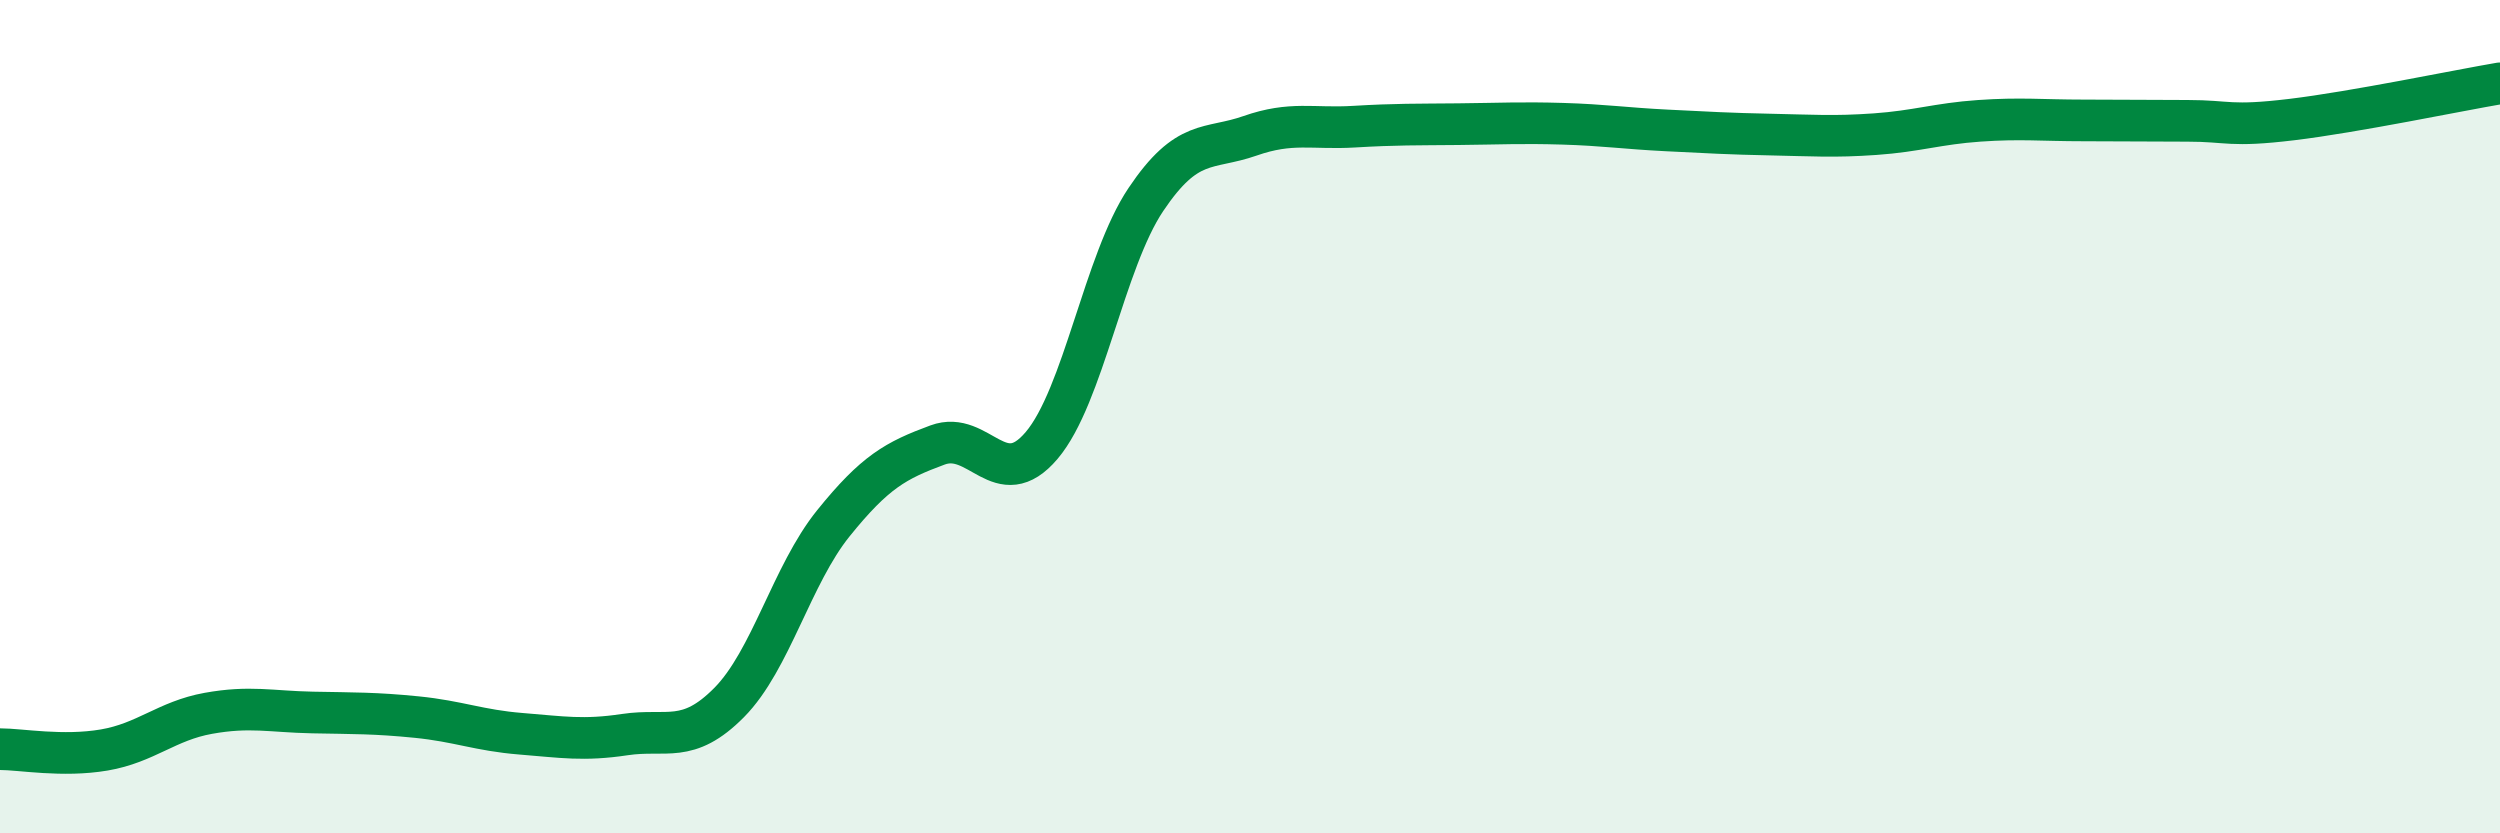 
    <svg width="60" height="20" viewBox="0 0 60 20" xmlns="http://www.w3.org/2000/svg">
      <path
        d="M 0,17.98 C 0.5,17.98 1.5,18.17 2.5,18 C 3.5,17.83 4,17.3 5,17.12 C 6,16.94 6.5,17.08 7.5,17.1 C 8.5,17.12 9,17.11 10,17.21 C 11,17.31 11.5,17.53 12.5,17.61 C 13.5,17.69 14,17.78 15,17.63 C 16,17.48 16.5,17.87 17.5,16.86 C 18.5,15.85 19,13.8 20,12.56 C 21,11.32 21.5,11.05 22.5,10.68 C 23.5,10.31 24,11.87 25,10.69 C 26,9.51 26.5,6.28 27.5,4.79 C 28.5,3.3 29,3.61 30,3.26 C 31,2.91 31.5,3.1 32.5,3.04 C 33.5,2.98 34,2.99 35,2.98 C 36,2.97 36.5,2.94 37.5,2.97 C 38.5,3 39,3.08 40,3.13 C 41,3.18 41.5,3.21 42.5,3.23 C 43.5,3.25 44,3.29 45,3.22 C 46,3.15 46.5,2.97 47.5,2.9 C 48.5,2.83 49,2.89 50,2.89 C 51,2.89 51.5,2.9 52.5,2.9 C 53.5,2.9 53.5,3.05 55,2.87 C 56.5,2.69 59,2.17 60,2L60 20L0 20Z"
        fill="#008740"
        opacity="0.1"
        stroke-linecap="round"
        stroke-linejoin="round"
      />
      <path
        d="M 0,17.98 C 0.5,17.98 1.5,18.17 2.5,18 C 3.5,17.83 4,17.3 5,17.12 C 6,16.94 6.5,17.08 7.5,17.1 C 8.5,17.12 9,17.11 10,17.21 C 11,17.31 11.5,17.53 12.5,17.61 C 13.5,17.69 14,17.78 15,17.63 C 16,17.48 16.5,17.87 17.5,16.86 C 18.5,15.85 19,13.8 20,12.56 C 21,11.32 21.5,11.05 22.5,10.68 C 23.5,10.31 24,11.87 25,10.69 C 26,9.51 26.5,6.28 27.5,4.79 C 28.5,3.3 29,3.61 30,3.26 C 31,2.91 31.5,3.1 32.5,3.04 C 33.5,2.98 34,2.99 35,2.98 C 36,2.97 36.5,2.94 37.5,2.97 C 38.5,3 39,3.08 40,3.13 C 41,3.18 41.5,3.21 42.5,3.23 C 43.5,3.25 44,3.29 45,3.22 C 46,3.15 46.5,2.97 47.5,2.9 C 48.5,2.83 49,2.89 50,2.89 C 51,2.89 51.5,2.9 52.5,2.9 C 53.5,2.9 53.5,3.05 55,2.87 C 56.5,2.69 59,2.17 60,2"
        stroke="#008740"
        stroke-width="1"
        fill="none"
        stroke-linecap="round"
        stroke-linejoin="round"
      />
    </svg>
  
